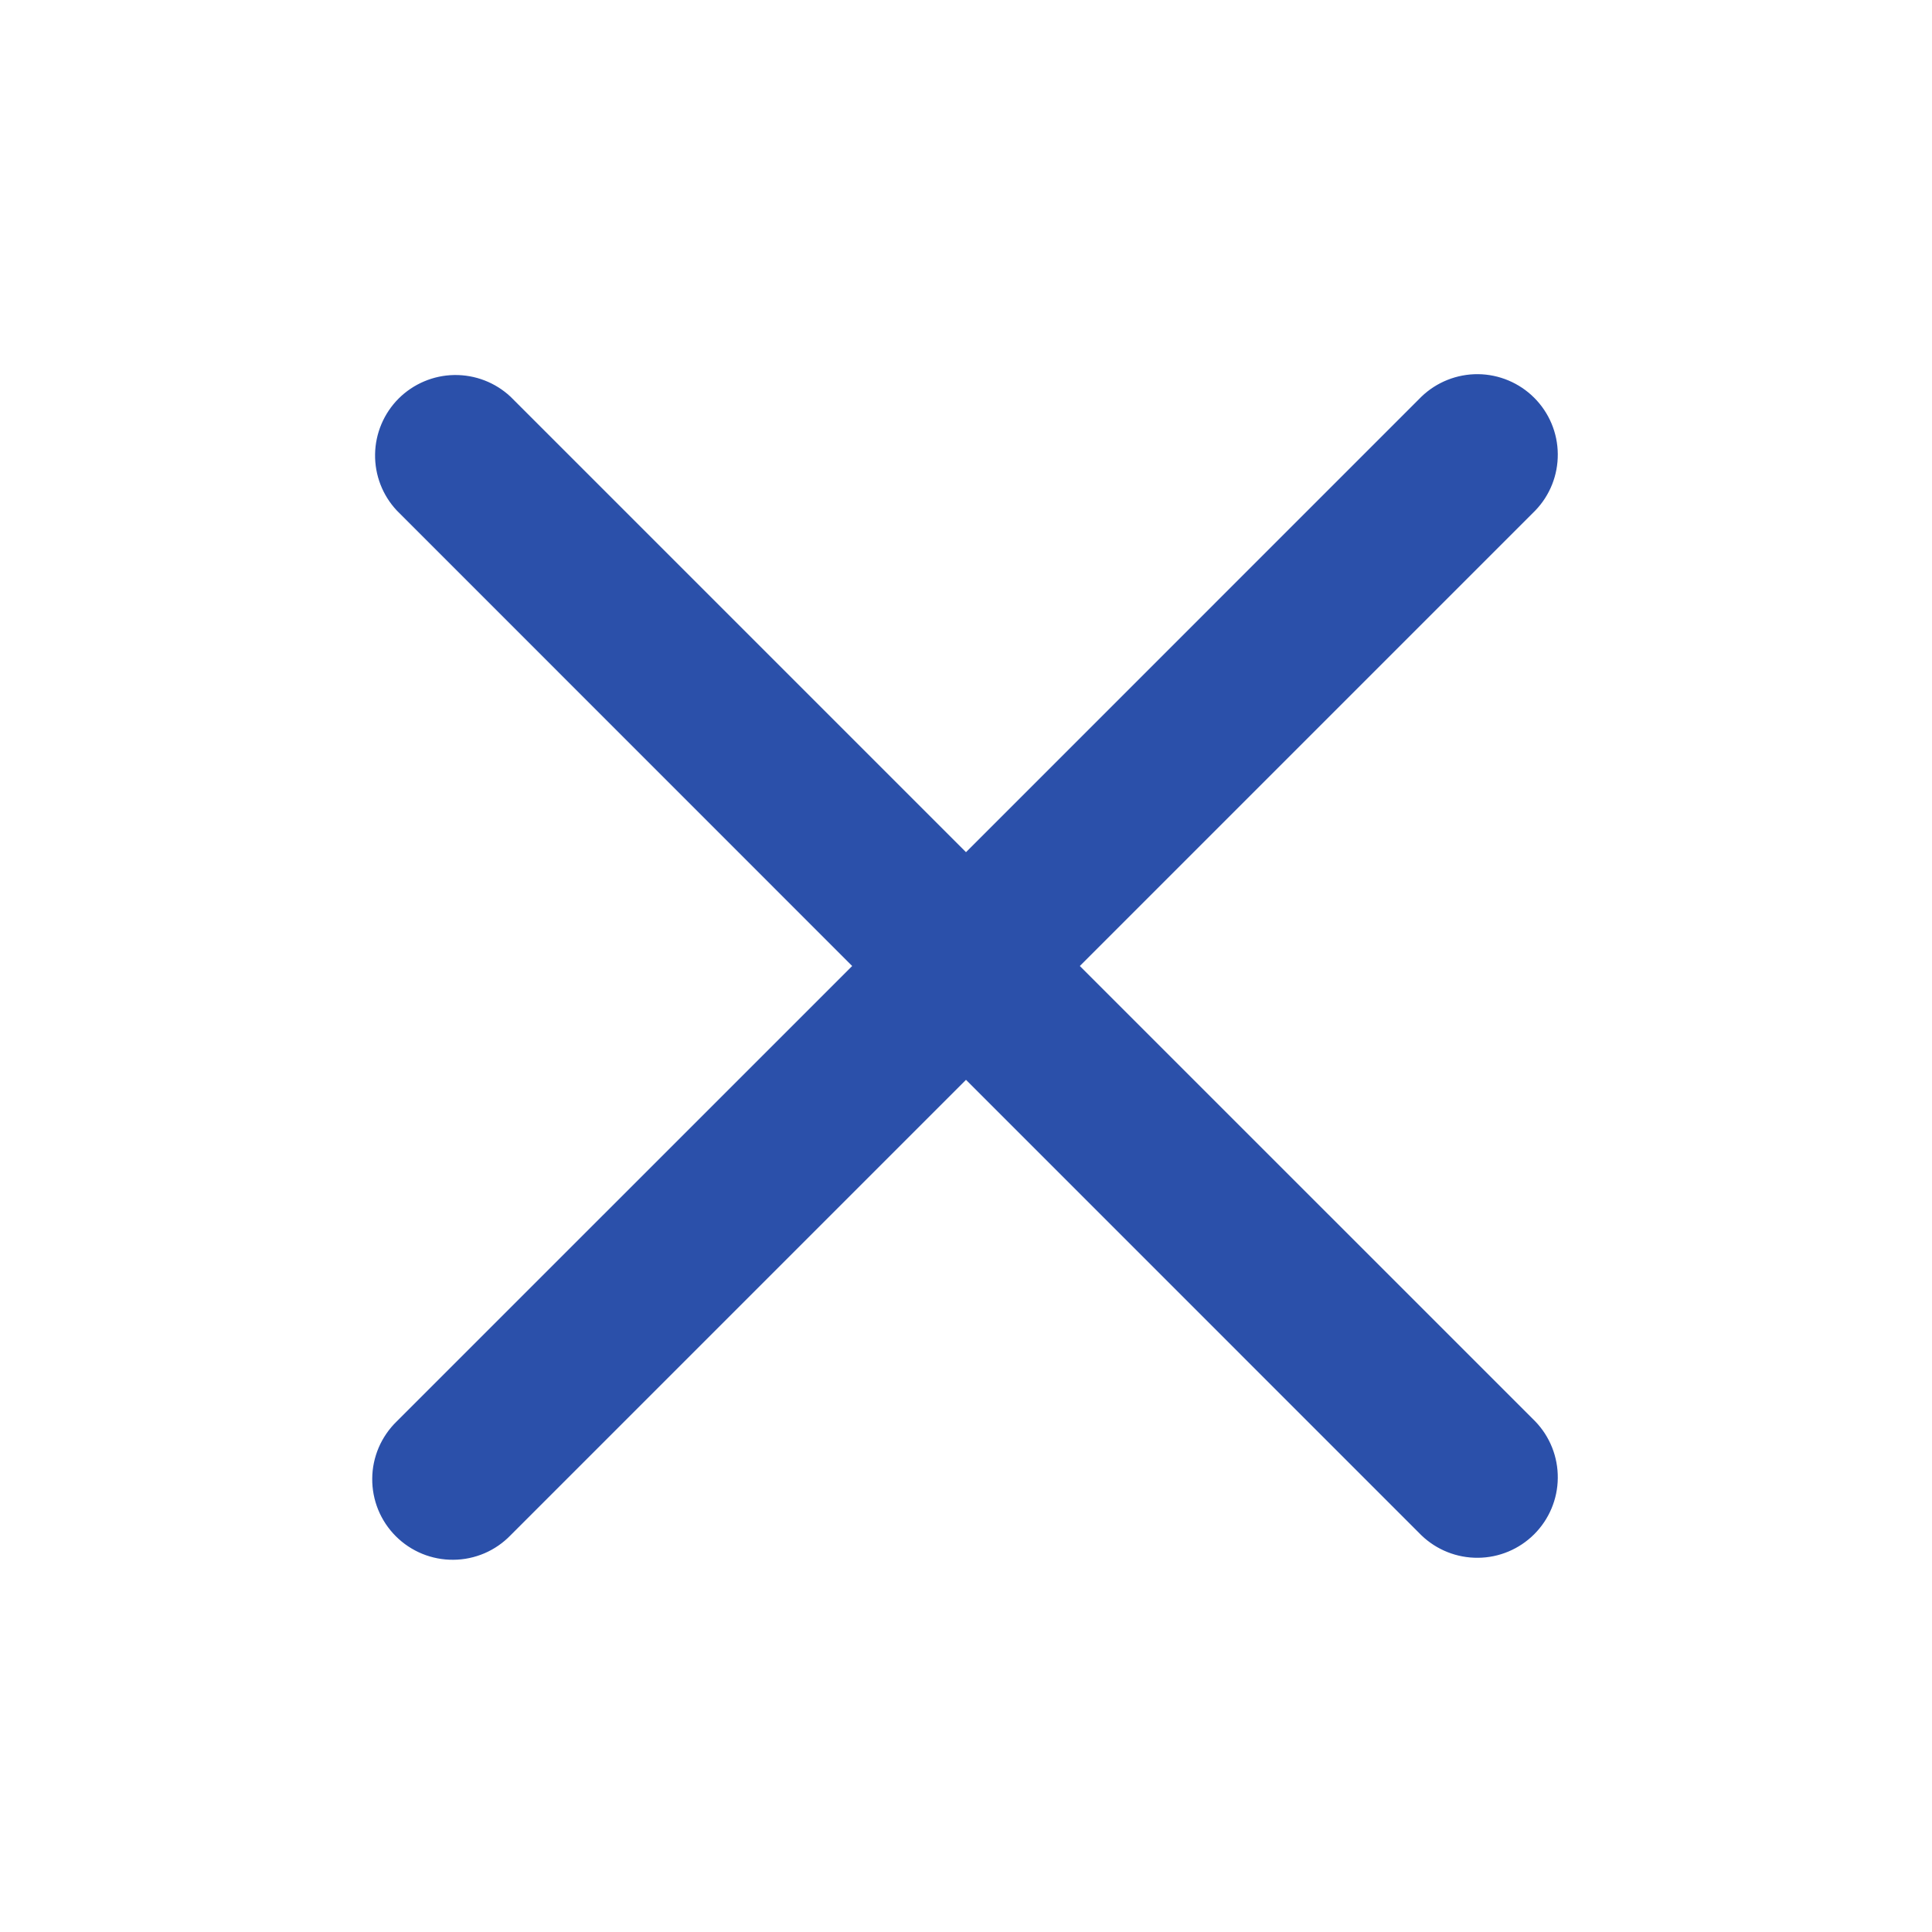 <?xml version="1.0" encoding="UTF-8"?> <svg xmlns="http://www.w3.org/2000/svg" width="36" height="36" viewBox="0 0 36 36" fill="none"><g clip-path="url(#clip0_22_169)"><path fill-rule="evenodd" clip-rule="evenodd" d="M18 20.121L26.485 28.607C26.768 28.88 27.147 29.031 27.541 29.027C27.934 29.024 28.31 28.866 28.588 28.588C28.866 28.31 29.024 27.934 29.027 27.541C29.031 27.147 28.88 26.768 28.607 26.485L20.121 18L28.607 9.514C28.88 9.232 29.031 8.853 29.027 8.459C29.024 8.066 28.866 7.69 28.588 7.412C28.31 7.134 27.934 6.976 27.541 6.972C27.147 6.969 26.768 7.12 26.485 7.393L18 15.879L9.514 7.393C9.23 7.127 8.854 6.982 8.464 6.988C8.075 6.994 7.703 7.152 7.427 7.427C7.152 7.703 6.995 8.075 6.989 8.464C6.983 8.854 7.128 9.23 7.395 9.514L15.879 18L7.393 26.485C7.25 26.624 7.136 26.789 7.057 26.972C6.979 27.155 6.937 27.352 6.936 27.551C6.934 27.75 6.972 27.948 7.047 28.132C7.123 28.317 7.234 28.484 7.375 28.625C7.516 28.766 7.683 28.877 7.868 28.953C8.052 29.028 8.249 29.066 8.449 29.064C8.648 29.063 8.845 29.021 9.028 28.943C9.211 28.864 9.376 28.75 9.514 28.607L18 20.121Z" fill="#2B50AA"></path></g><defs><clipPath id="clip0_22_169"><rect width="36" height="36" fill="white"></rect></clipPath></defs></svg> 